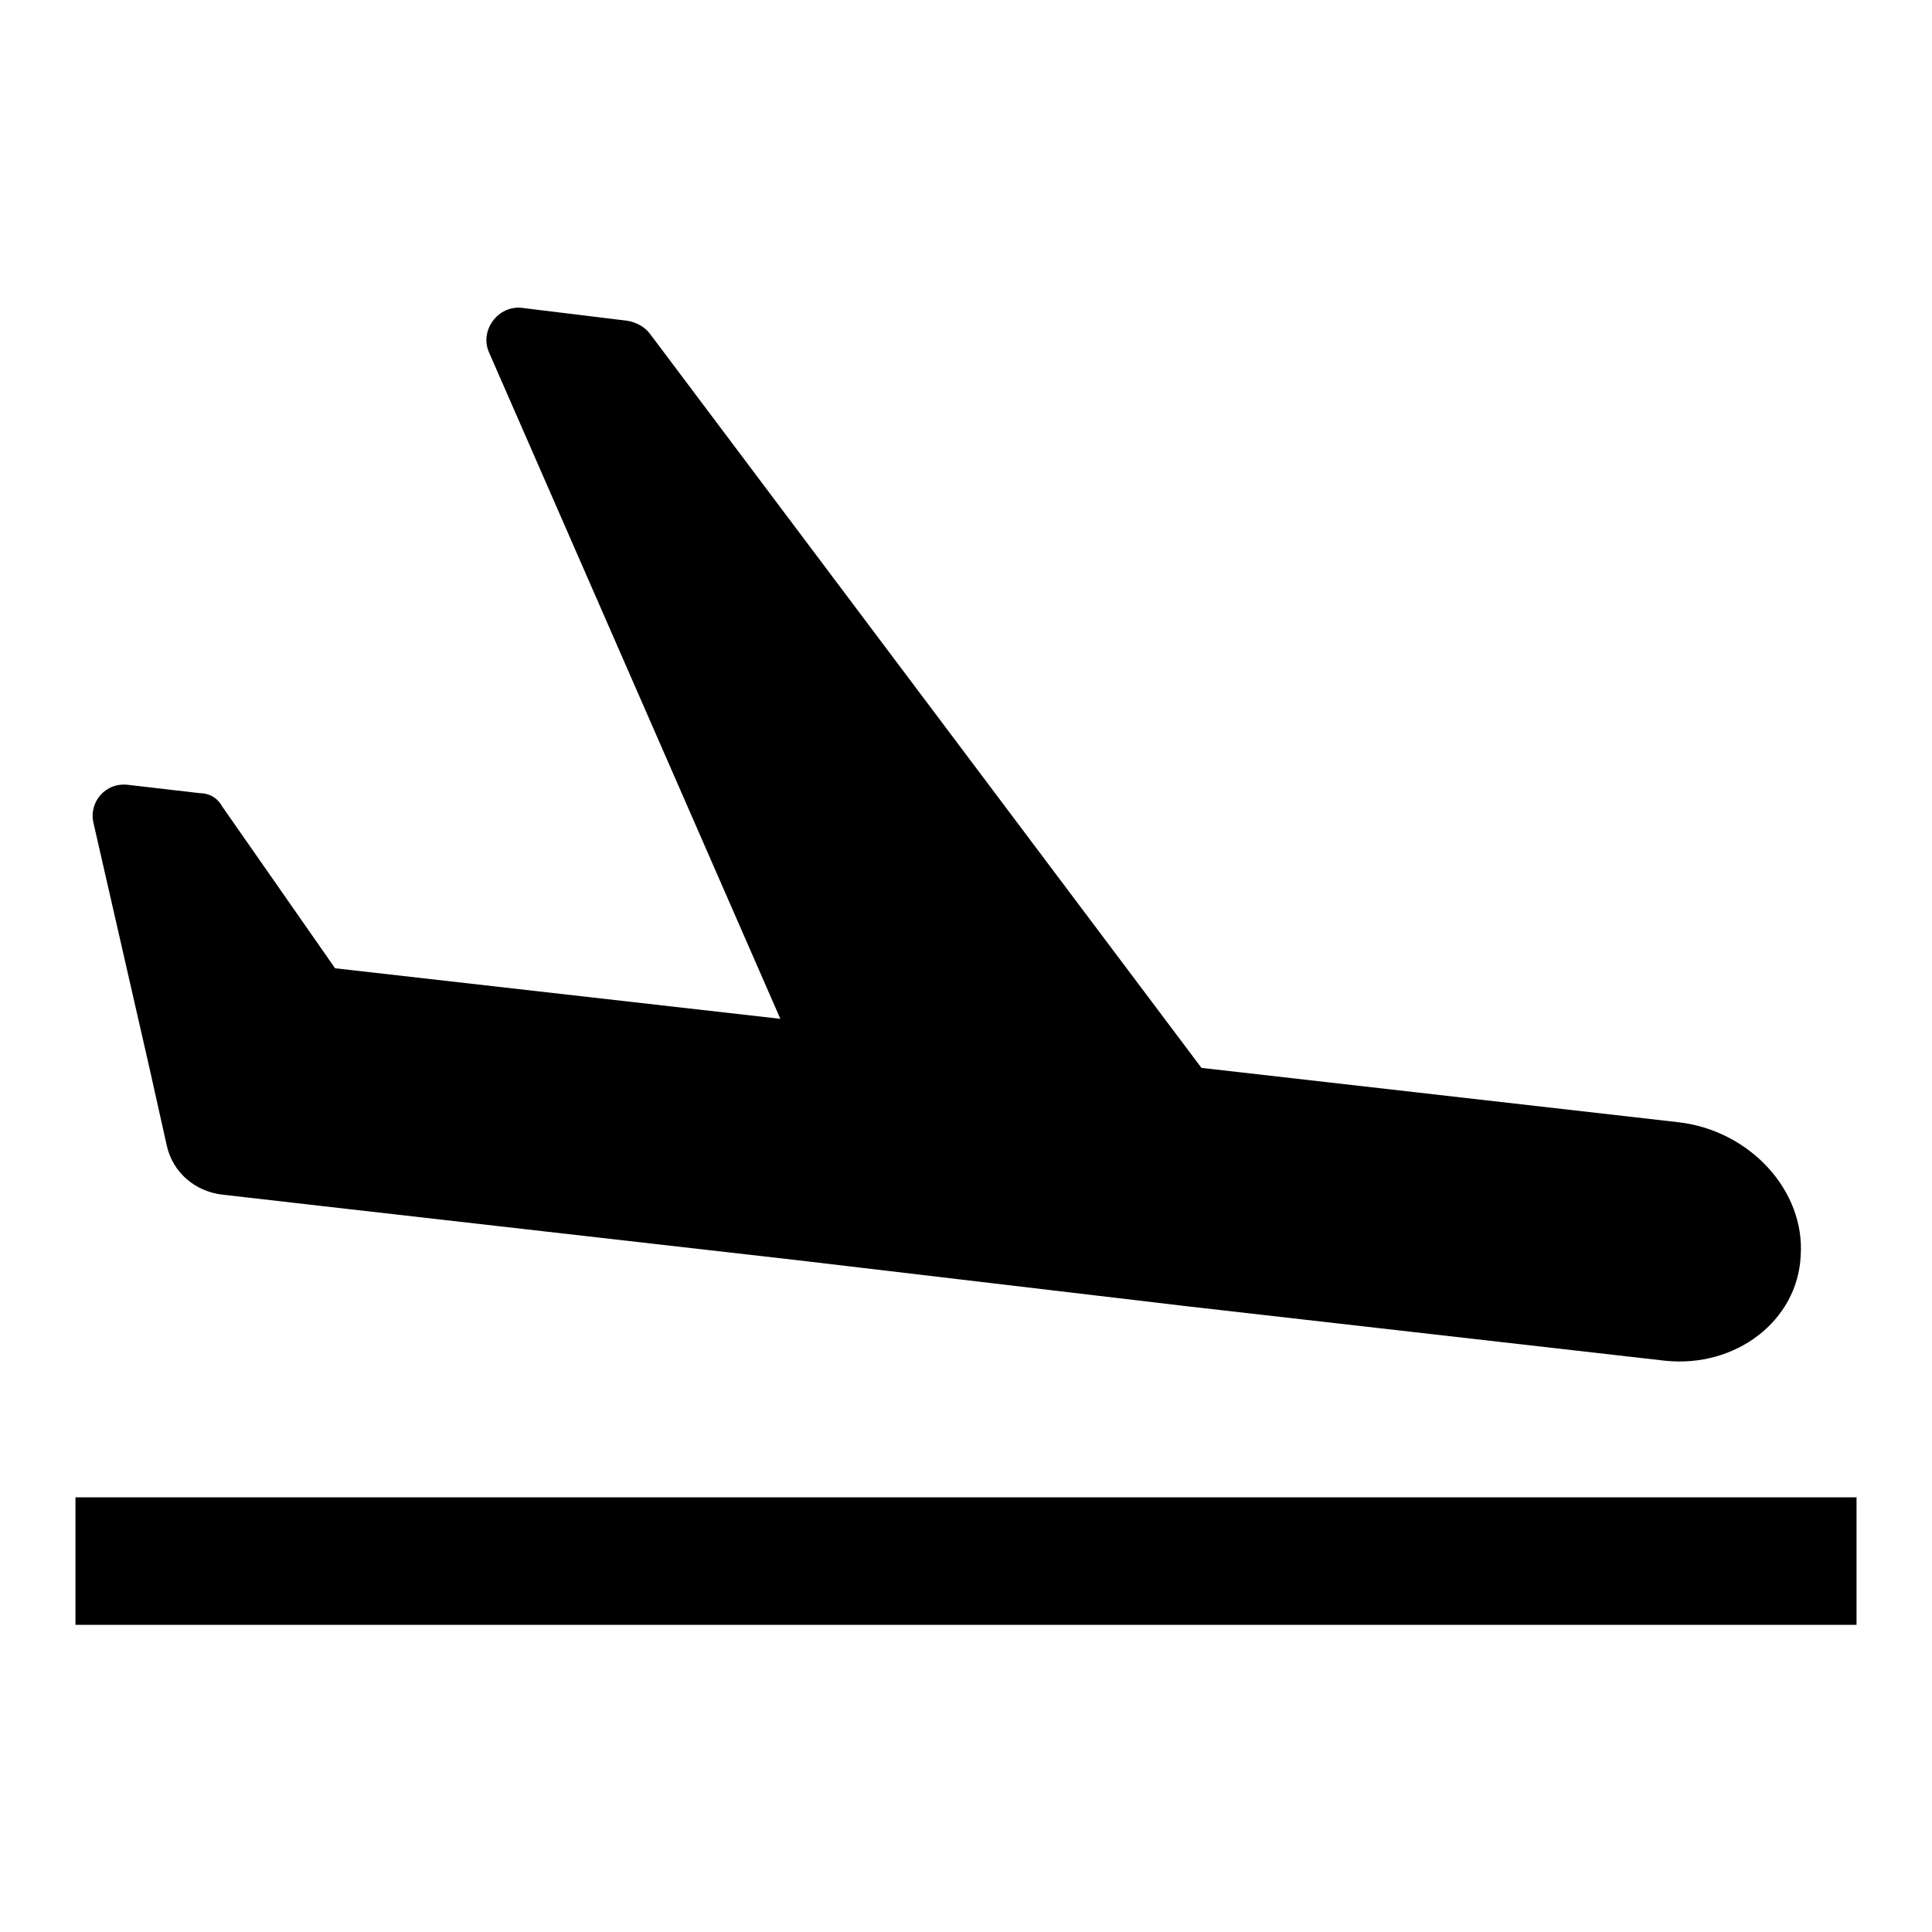 <?xml version="1.0" encoding="utf-8"?>
<!-- Svg Vector Icons : http://www.onlinewebfonts.com/icon -->
<!DOCTYPE svg PUBLIC "-//W3C//DTD SVG 1.1//EN" "http://www.w3.org/Graphics/SVG/1.1/DTD/svg11.dtd">
<svg version="1.1" xmlns="http://www.w3.org/2000/svg" xmlns:xlink="http://www.w3.org/1999/xlink" x="0px" y="0px" viewBox="0 0 256 256" enable-background="new 0 0 256 256" xml:space="preserve">
<g> <path fill="#000000" d="M10,198.4h236v16.9H10V198.4z M238.6,166.4c0.6-8.6-6.7-16.6-16.2-17.7l-63.2-7.2L86.1,44.2 c-0.6-0.8-1.7-1.5-3-1.7l-13.9-1.7c-3.2-0.4-5.7,3-4.4,5.9l38.6,88.3l-59-6.7l-15-21.5c-0.6-1.1-1.7-1.7-2.9-1.7L17,104 c-3-0.4-5.3,2.3-4.6,5.1l7.4,32.4l2.3,10.3c0.8,3.6,3.8,6.1,7.4,6.5l13.1,1.5l63.2,7.2l51.6,6.1l63.2,7.2 C230,181.3,238.2,175,238.6,166.4z"/></g>
</svg>